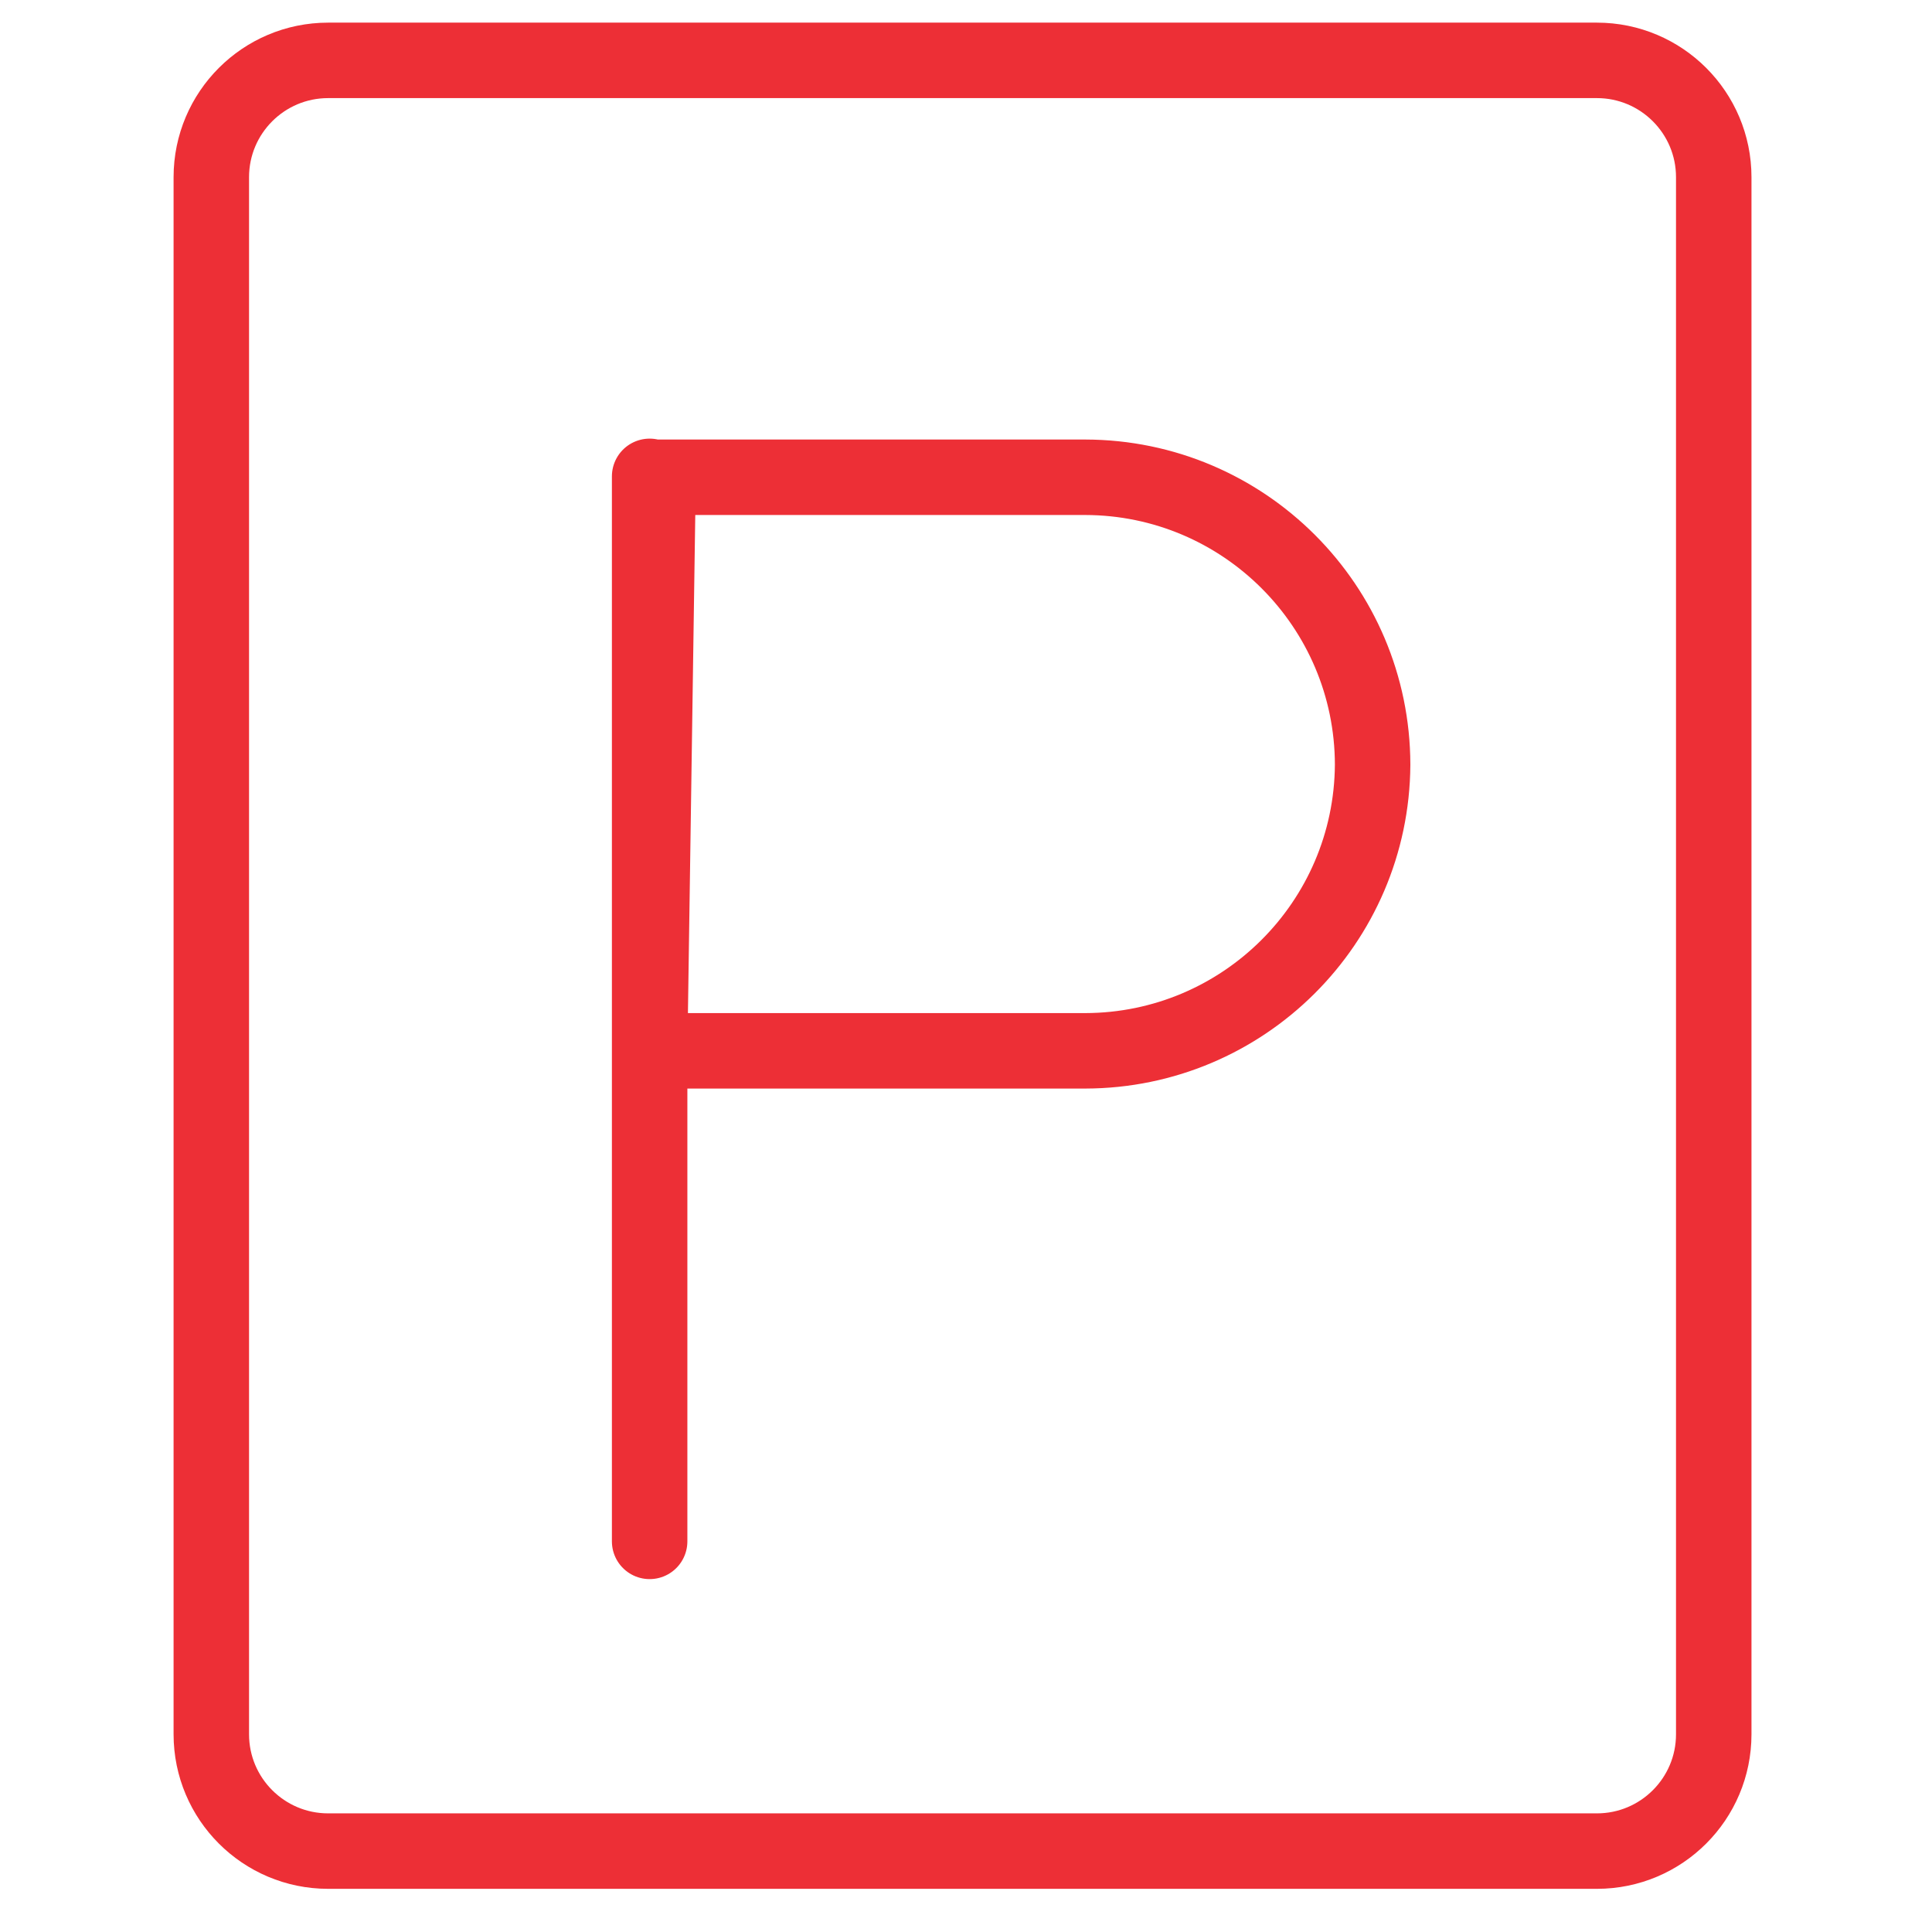<?xml version="1.0" encoding="UTF-8"?> <svg xmlns="http://www.w3.org/2000/svg" xmlns:xlink="http://www.w3.org/1999/xlink" width="64px" height="64px" viewBox="0 0 64 64" version="1.1"><title>red_parking</title><desc>Created with Sketch.</desc><g id="Page-1" stroke="none" stroke-width="1" fill="none" fill-rule="evenodd"><g id="12.9″-iPad-Pro" transform="translate(-154, -67)"><g id="red" transform="translate(86, 67)"><g id="red_parking" transform="translate(68, 0)"><rect id="bg" x="0" y="0" width="64" height="64"></rect><path d="M10.87,2 L52.9,2 C55.037,2 56.77,3.733 56.77,5.87 L56.77,57.45 C56.77,59.587 55.037,61.32 52.9,61.32 L10.87,61.32 C8.733,61.32 7,59.587 7,57.45 L7,5.87 C7,3.733 8.733,2 10.87,2 Z M21.52,15.78 L21.52,51.06 M35.95,34.81 L21.52,34.81 L21.8,15.81 L35.95,15.81 C41.203,15.821 45.459,20.077 45.47,25.33 L45.47,25.33 C45.437,30.568 41.188,34.799 35.95,34.81 Z" id="Combined-Shape" stroke="#ED2F36" stroke-width="2.5" stroke-linecap="round" stroke-linejoin="round"></path></g></g></g></g></svg> 